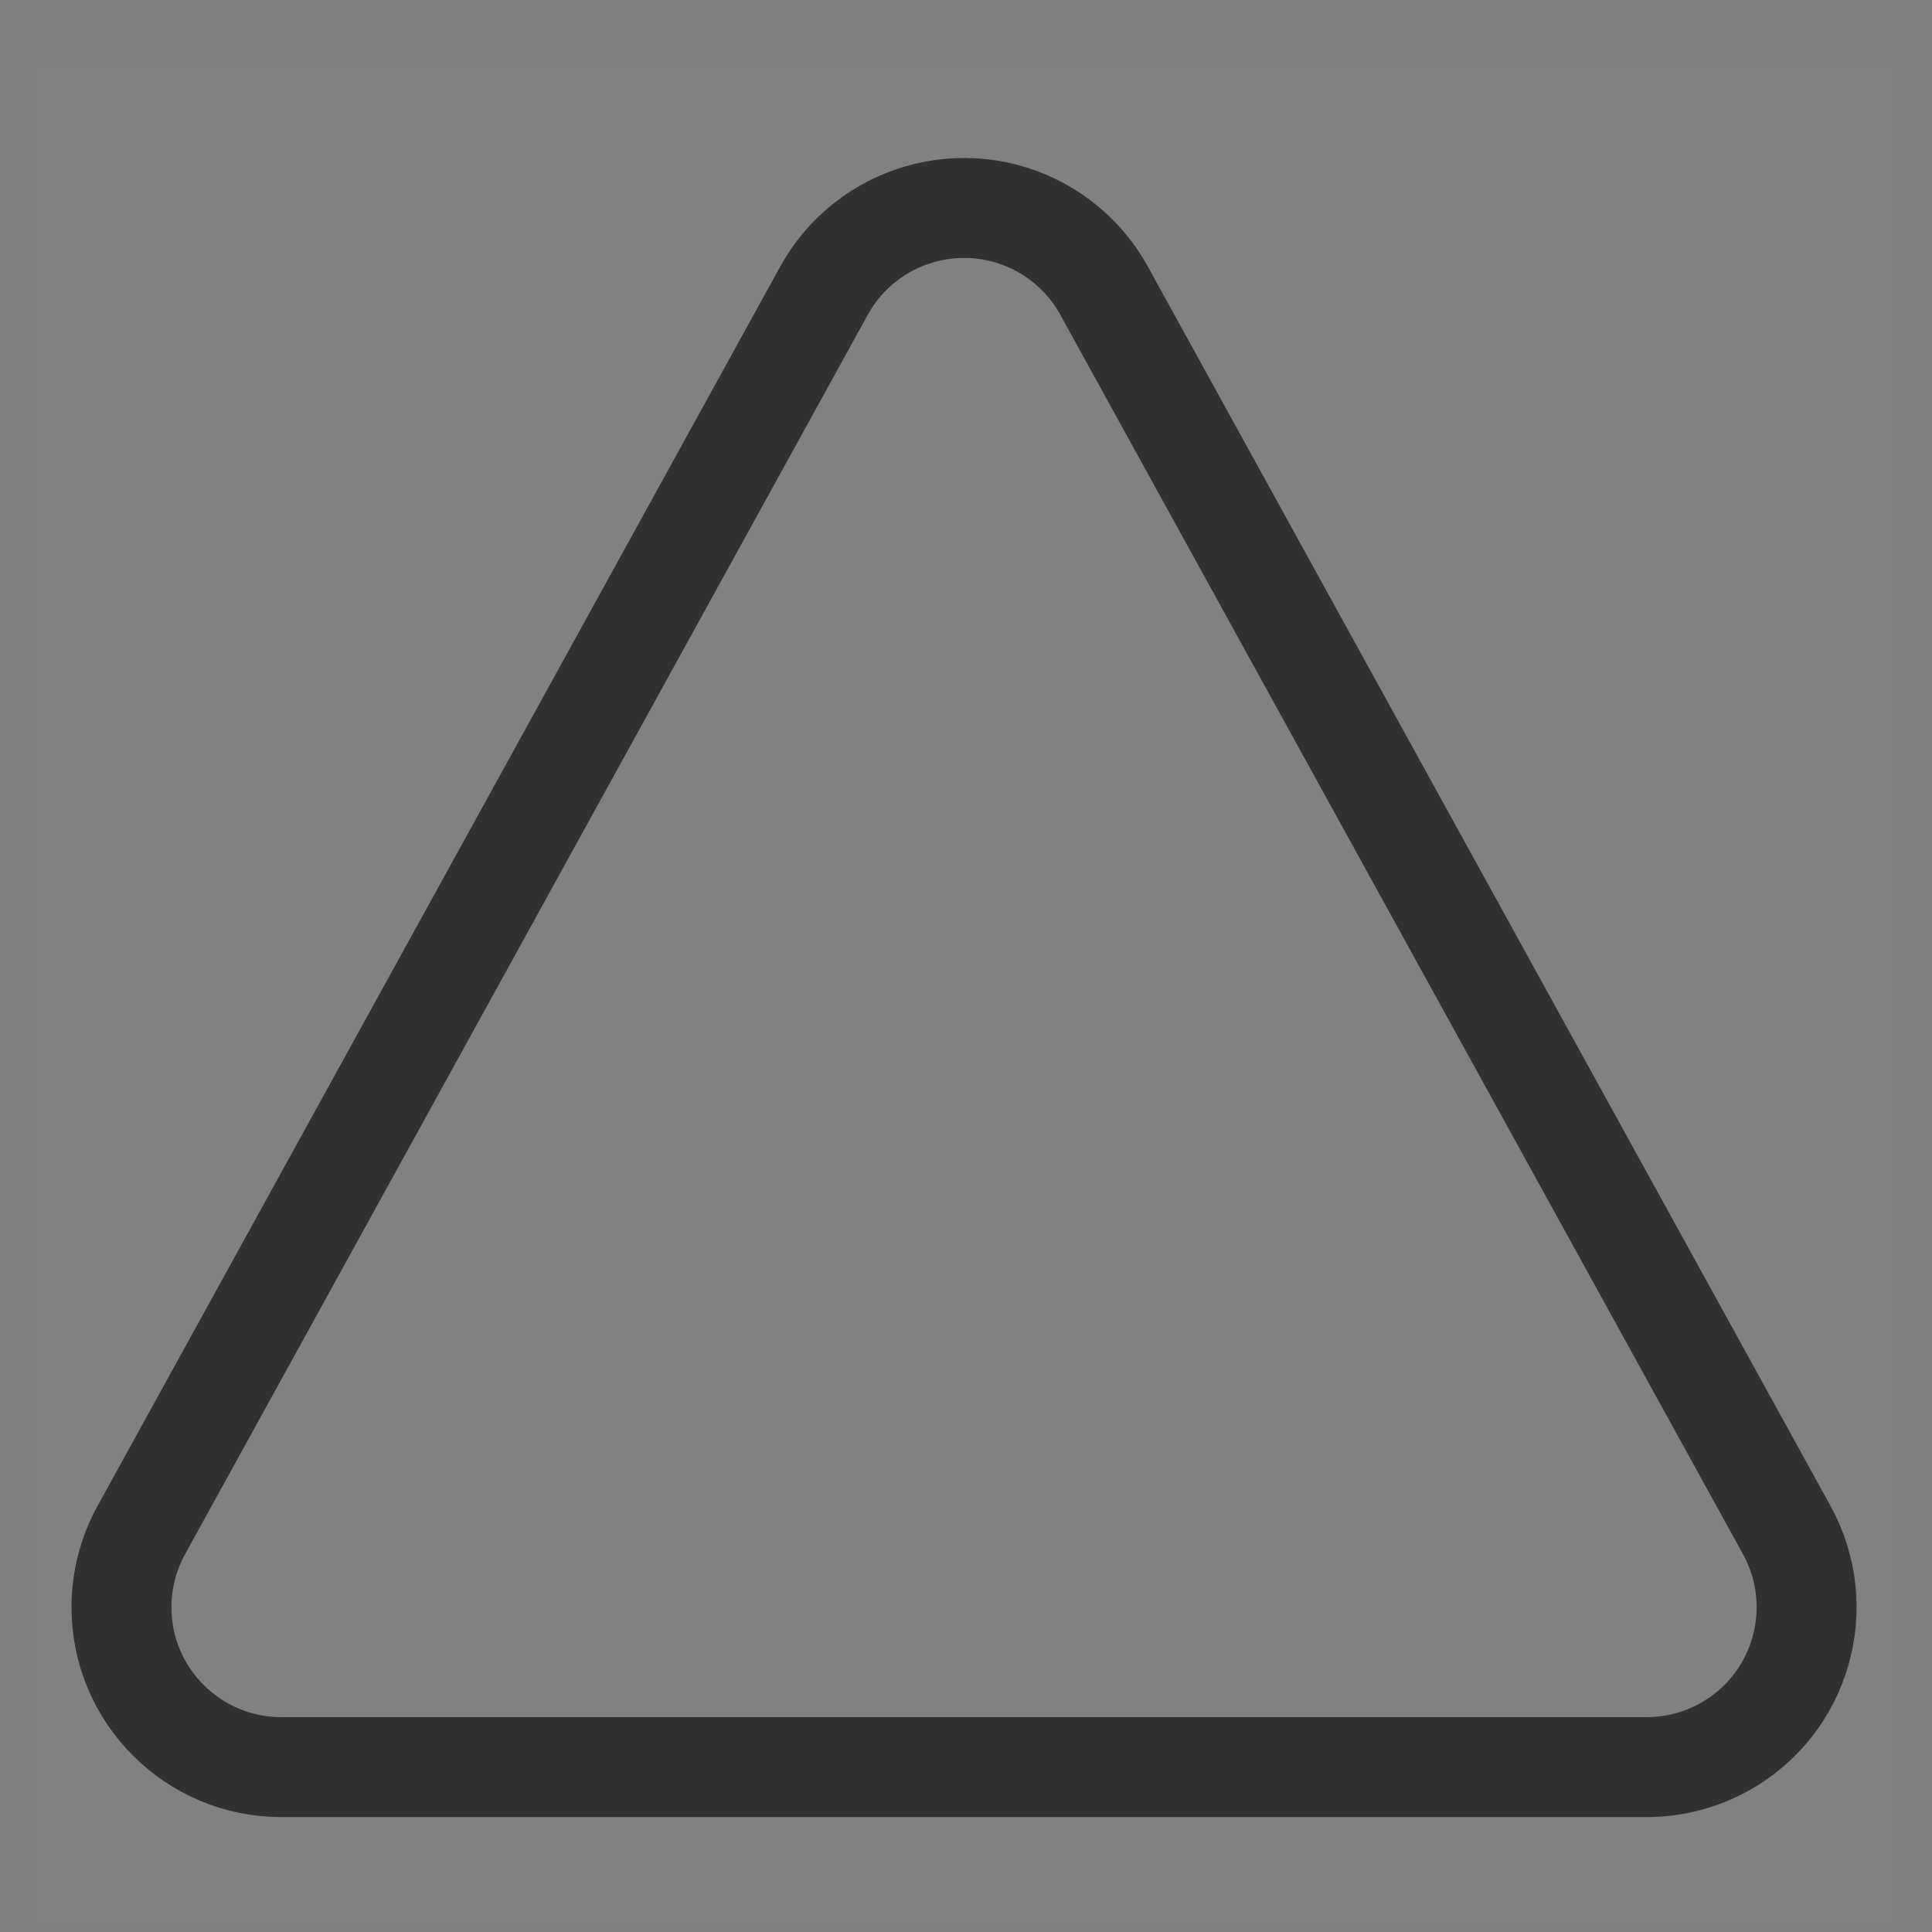 <svg width="29" height="29" viewBox="0 0 29 29" fill="none" xmlns="http://www.w3.org/2000/svg">
<rect x="0" y="0" width="29" height="29" fill="#808080" stroke="none"/>
<path fill-rule="evenodd" clip-rule="evenodd" d="M16.573 4.364L26.82 22.967C27.459 24.128 27.037 25.587 25.876 26.227C25.521 26.422 25.123 26.525 24.718 26.525H4.223C2.898 26.525 1.823 25.45 1.823 24.125C1.823 23.72 1.926 23.321 2.121 22.967L12.368 4.364C13.008 3.203 14.467 2.78 15.628 3.419C16.026 3.638 16.354 3.966 16.573 4.364Z" stroke="#2D2F30" stroke-width="1.5"/>
<path d="M28.471 0.944H0.471V28.926H28.471V0.944Z" fill="white" fill-opacity="0.01"/>
</svg>
